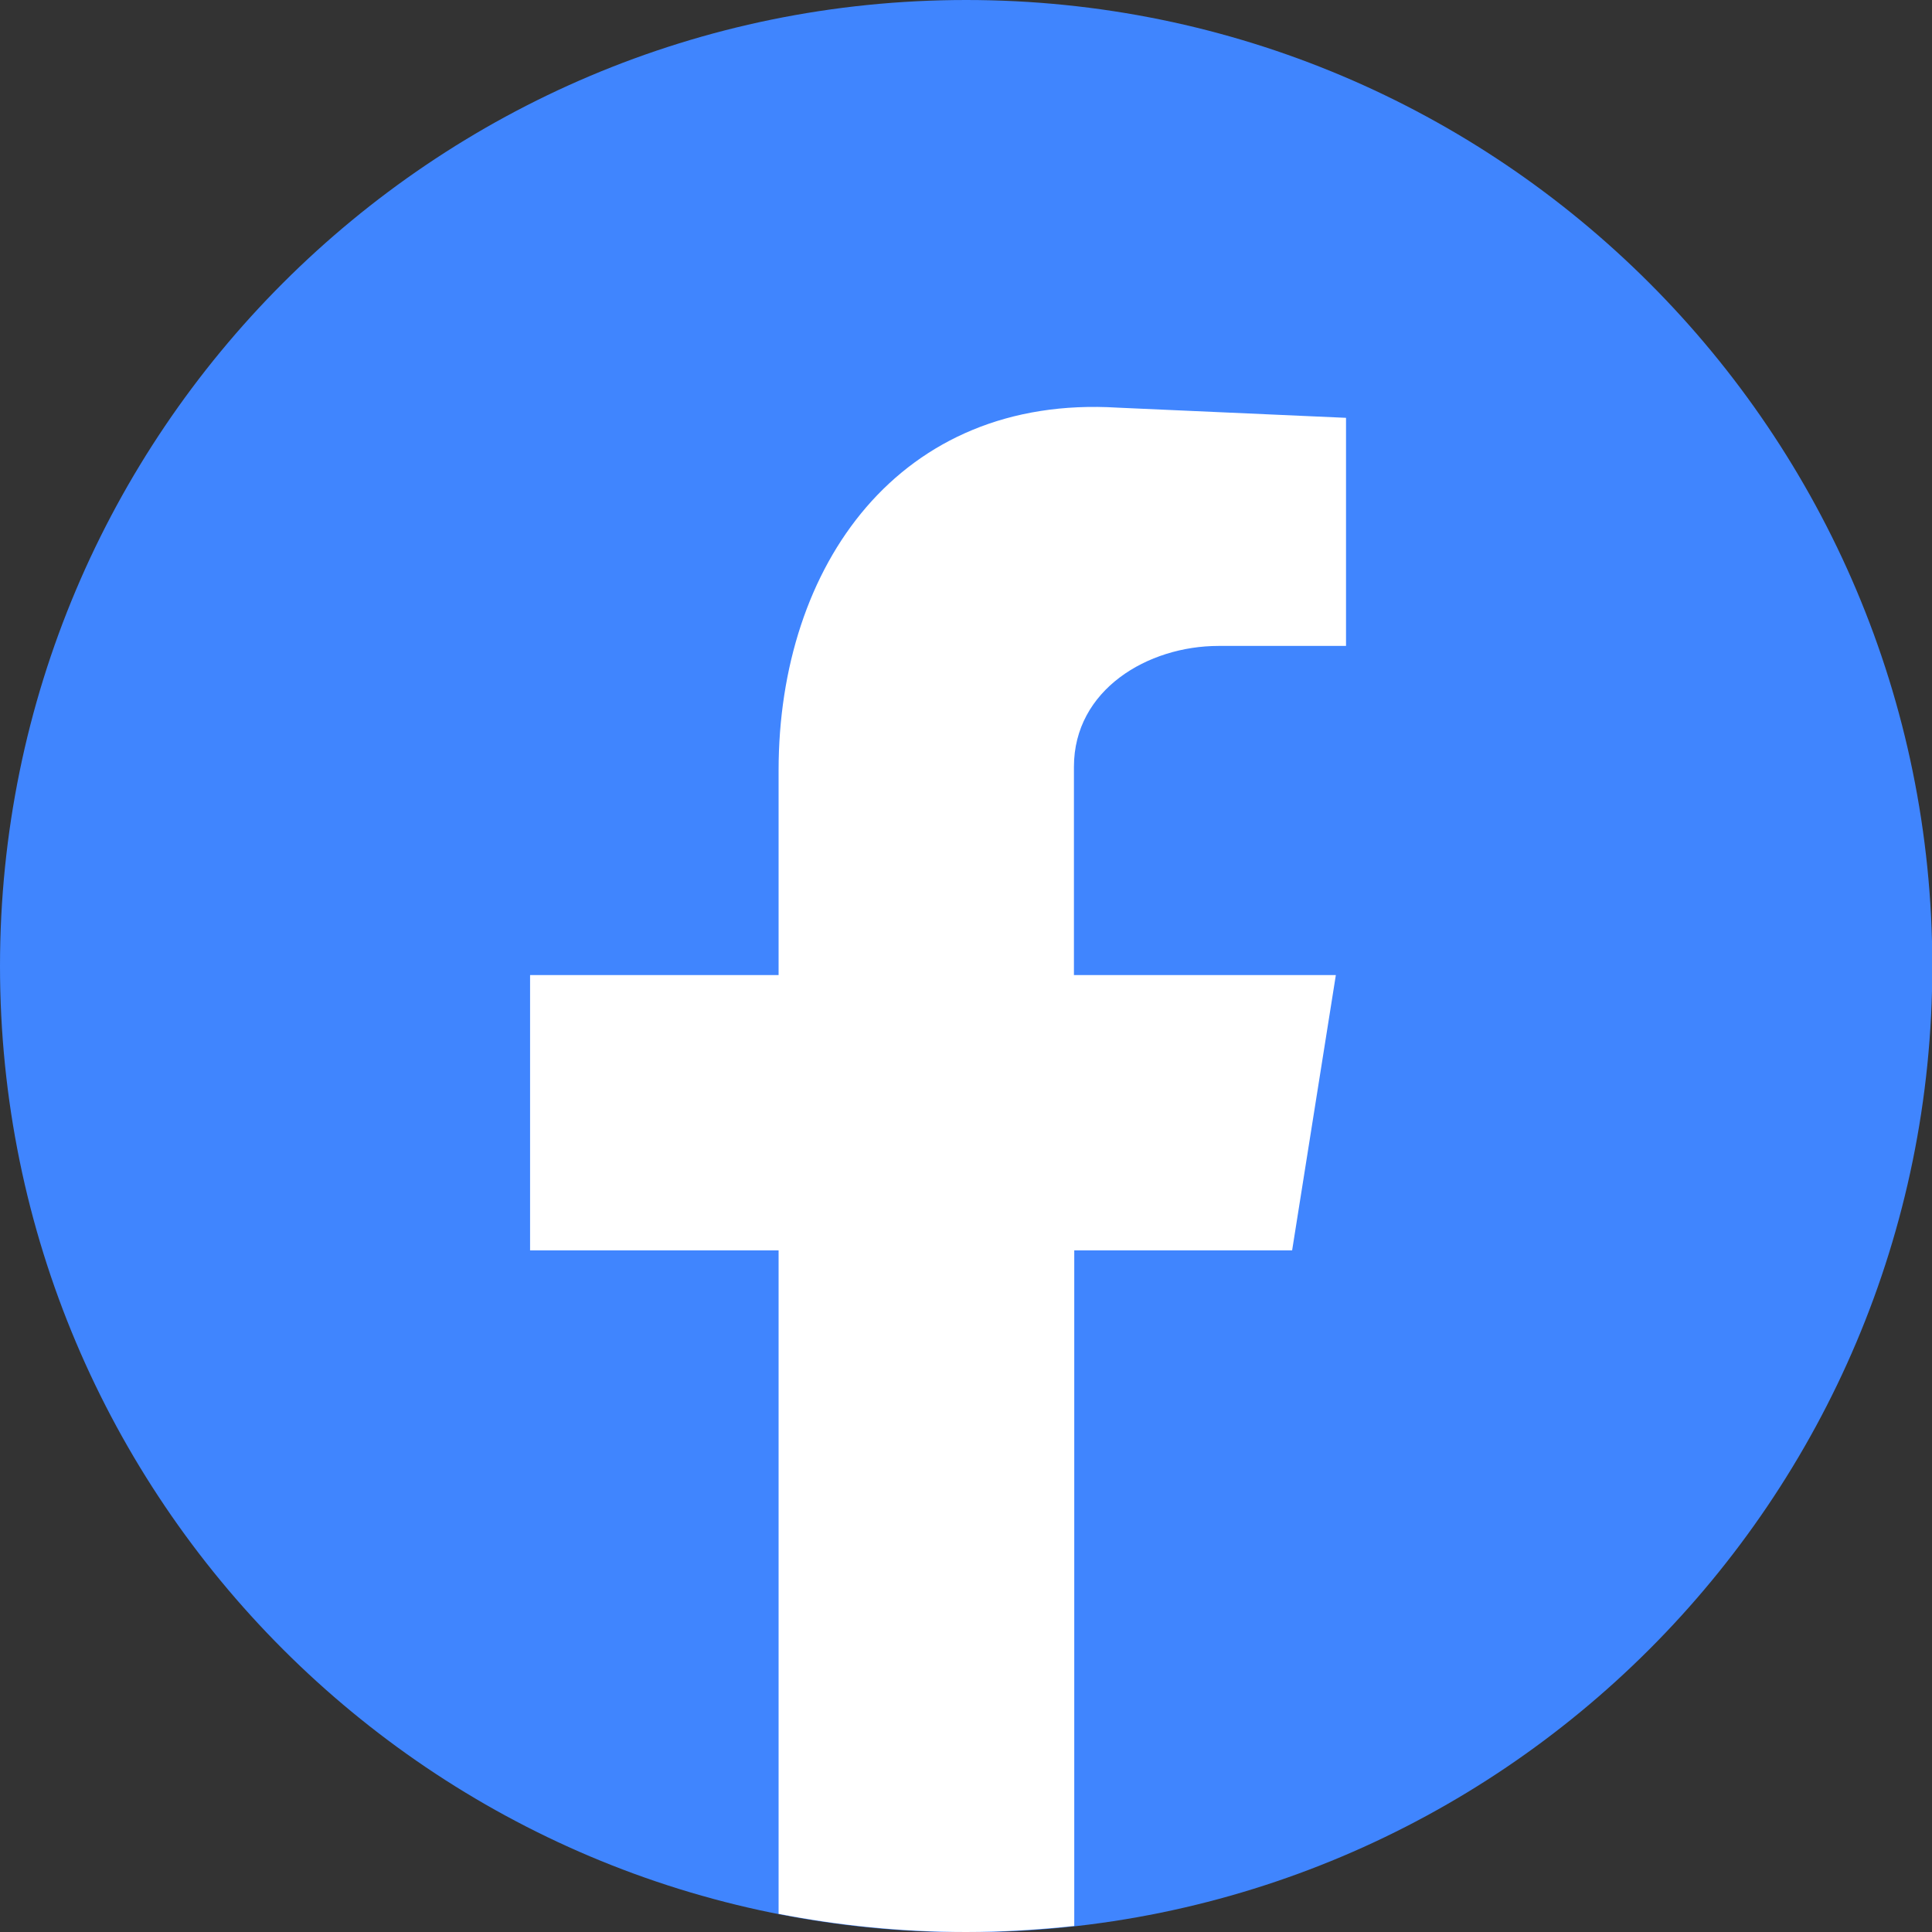 <svg width="30" height="30" viewBox="0 0 30 30" fill="none" xmlns="http://www.w3.org/2000/svg">
<rect x="0" y="0" width="30" height="30" fill="#333333" stroke="none"/>
<g clip-path="url(#clip0_77_23)">
<path d="M15.002 30.005C23.288 30.005 30.005 23.288 30.005 15.002C30.005 6.717 23.288 0 15.002 0C6.717 0 0 6.717 0 15.002C0 23.288 6.717 30.005 15.002 30.005Z" fill="#4085FE"/>
<path fill-rule="evenodd" clip-rule="evenodd" d="M16.676 19.416H20.064L20.743 15.141H16.676V11.907C16.676 10.708 17.825 10.03 18.92 10.03H20.901V6.488L17.355 6.33C13.967 6.122 12.09 8.781 12.09 11.961V15.141H8.231V19.416H12.09V29.718C13.031 29.901 14.007 30 15.002 30C15.567 30 16.126 29.965 16.681 29.906V19.416H16.676Z" fill="white"/>
</g>
<defs>
<clipPath id="clip0_77_23">
<rect width="30" height="30" fill="white"/>
</clipPath>
</defs>
</svg>
